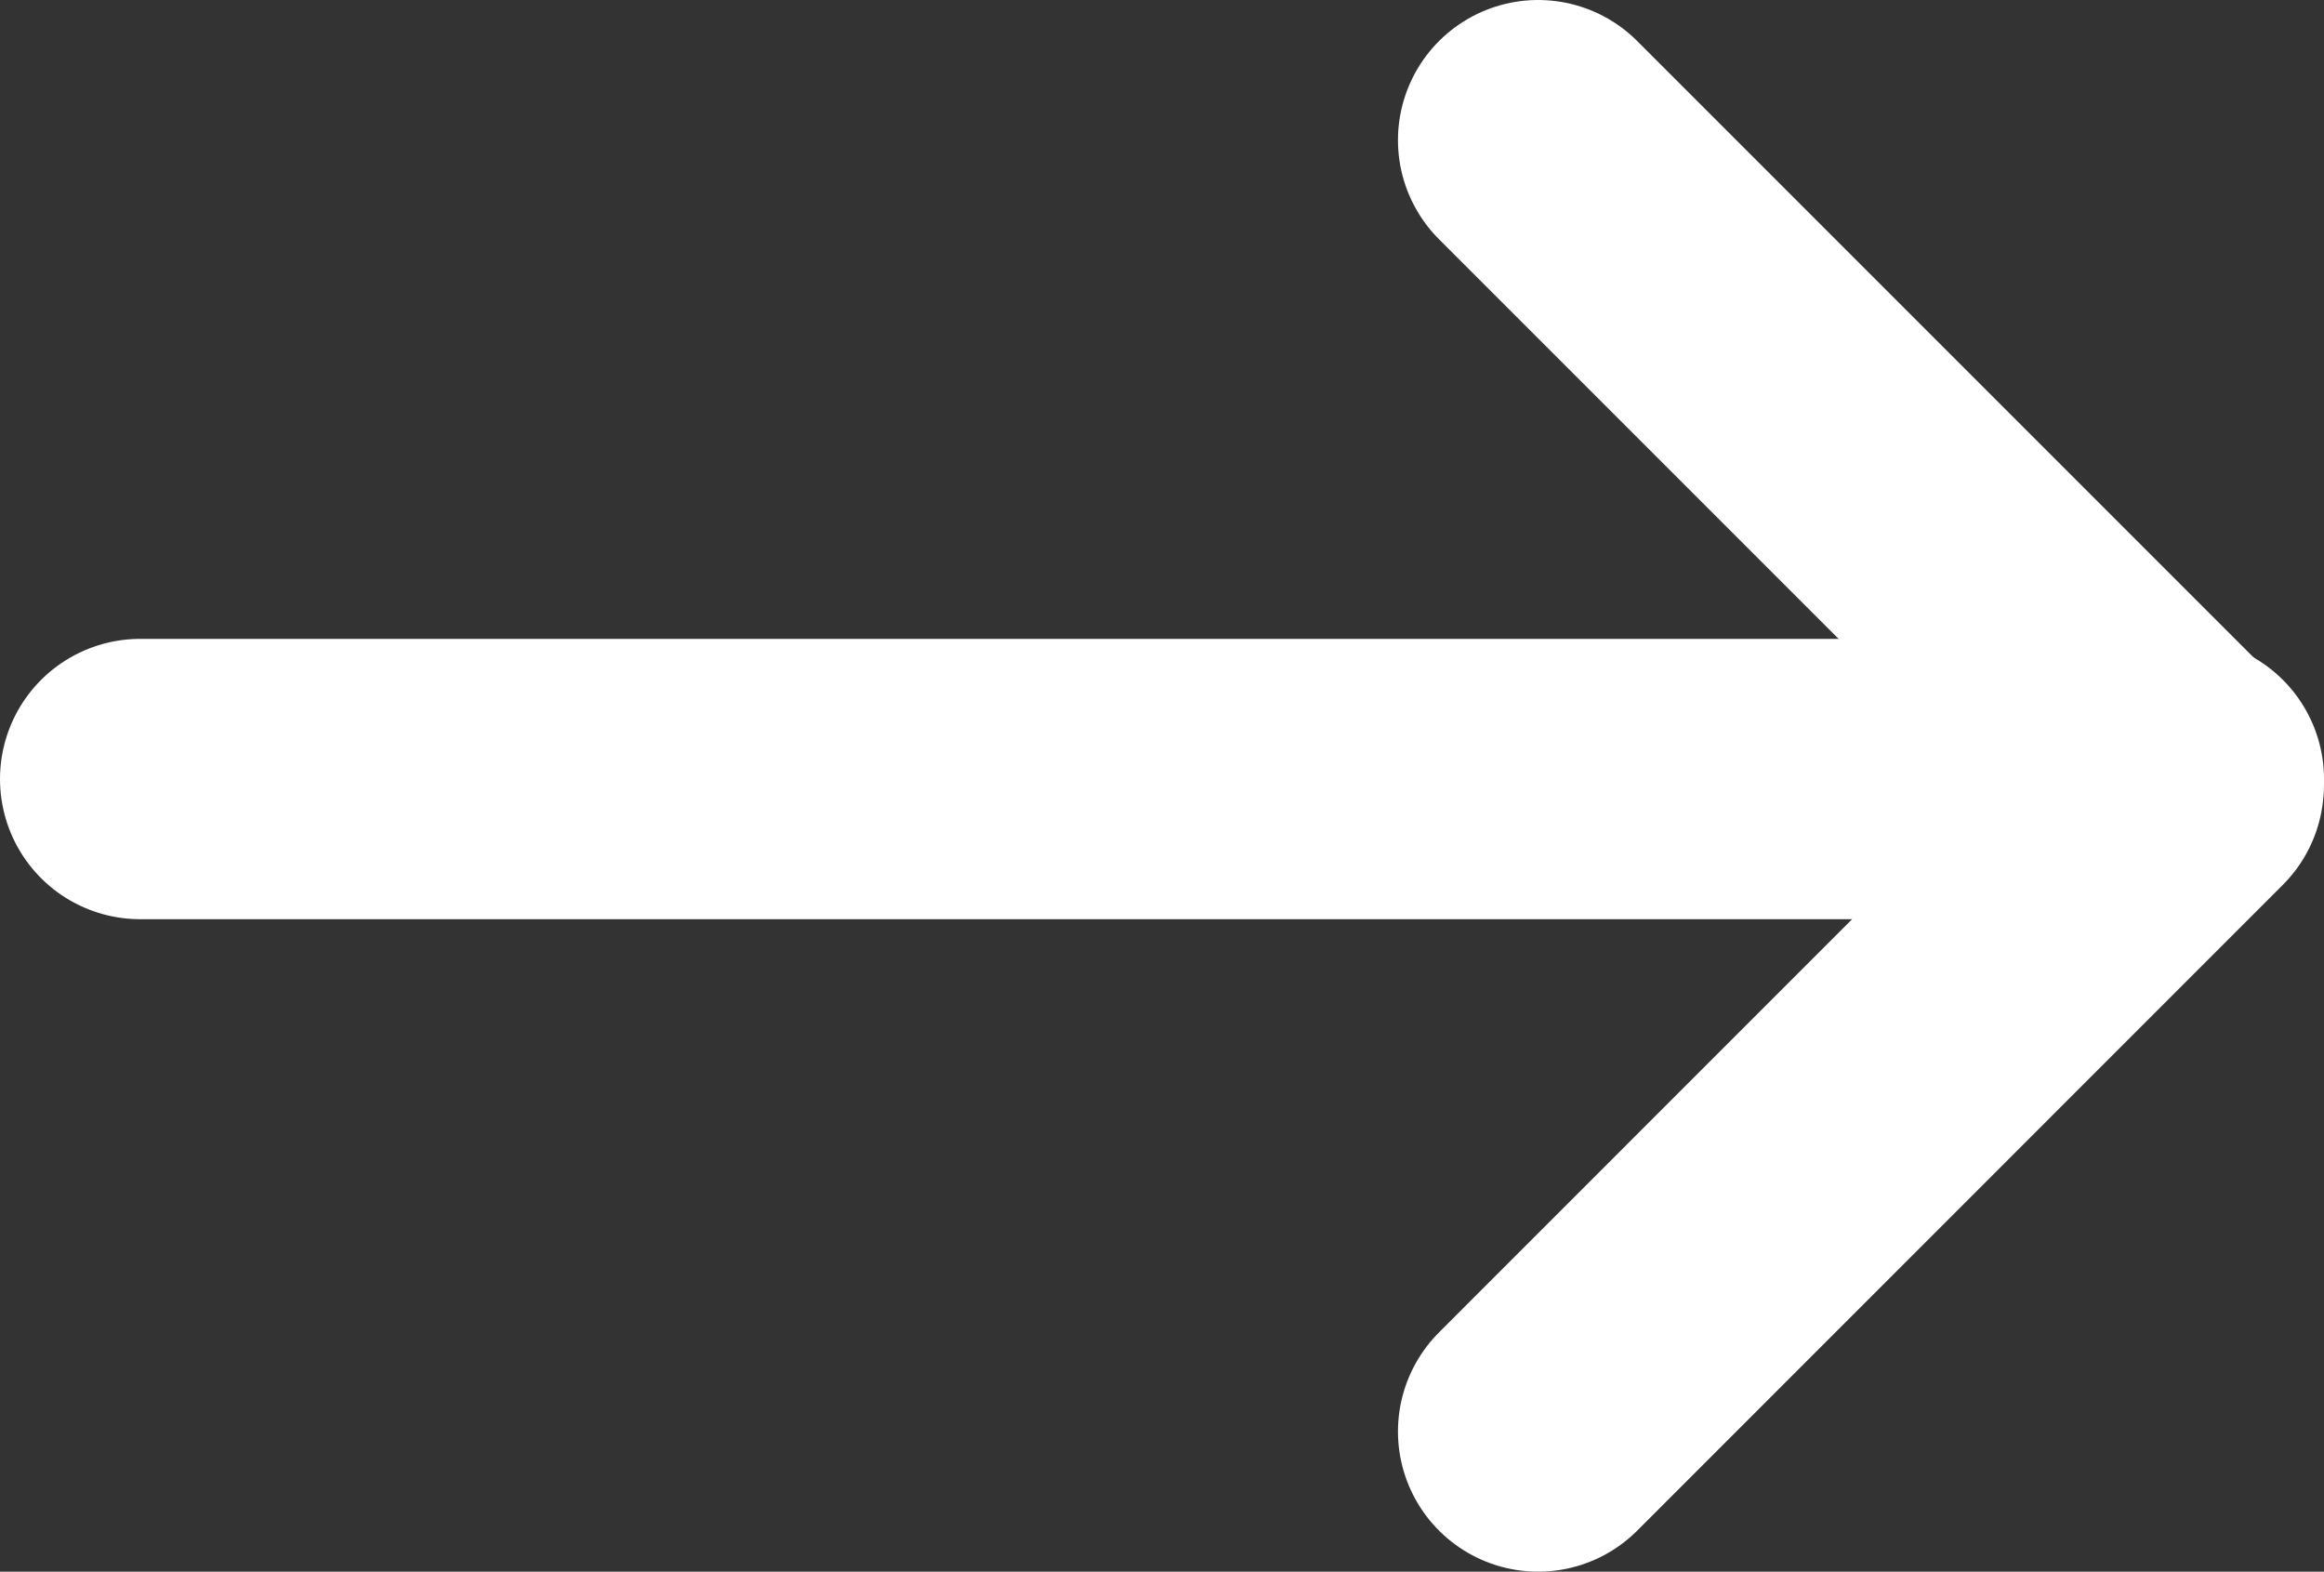 <svg xmlns="http://www.w3.org/2000/svg" xmlns:xlink="http://www.w3.org/1999/xlink" width="16.581" height="11.213" viewBox="0 0 16.581 11.213">
  <rect x="0" y="0" width="16.581" height="11.213" fill="#333333" stroke="none"/>
  <defs>
    <clipPath id="clip-path">
      <rect id="Retângulo_516" data-name="Retângulo 516" width="16.581" height="11.213" transform="translate(0 0)" fill="none" stroke="#fff" stroke-width="1"/>
    </clipPath>
  </defs>
  <g id="Grupo_651" data-name="Grupo 651" transform="translate(-875 -1439)">
    <g id="Grupo_606" data-name="Grupo 606" transform="translate(875 1439)">
      <g id="Grupo_605" data-name="Grupo 605" clip-path="url(#clip-path)">
        <line id="Linha_3" data-name="Linha 3" x2="14.581" transform="translate(1 5.558)" fill="none" stroke="#fff" stroke-linecap="round" stroke-linejoin="round" stroke-width="2"/>
        <path id="Caminho_281" data-name="Caminho 281" d="M10.974,1,15.58,5.606l-4.606,4.607" fill="none" stroke="#fff" stroke-linecap="round" stroke-linejoin="round" stroke-width="2"/>
      </g>
    </g>
  </g>
</svg>
